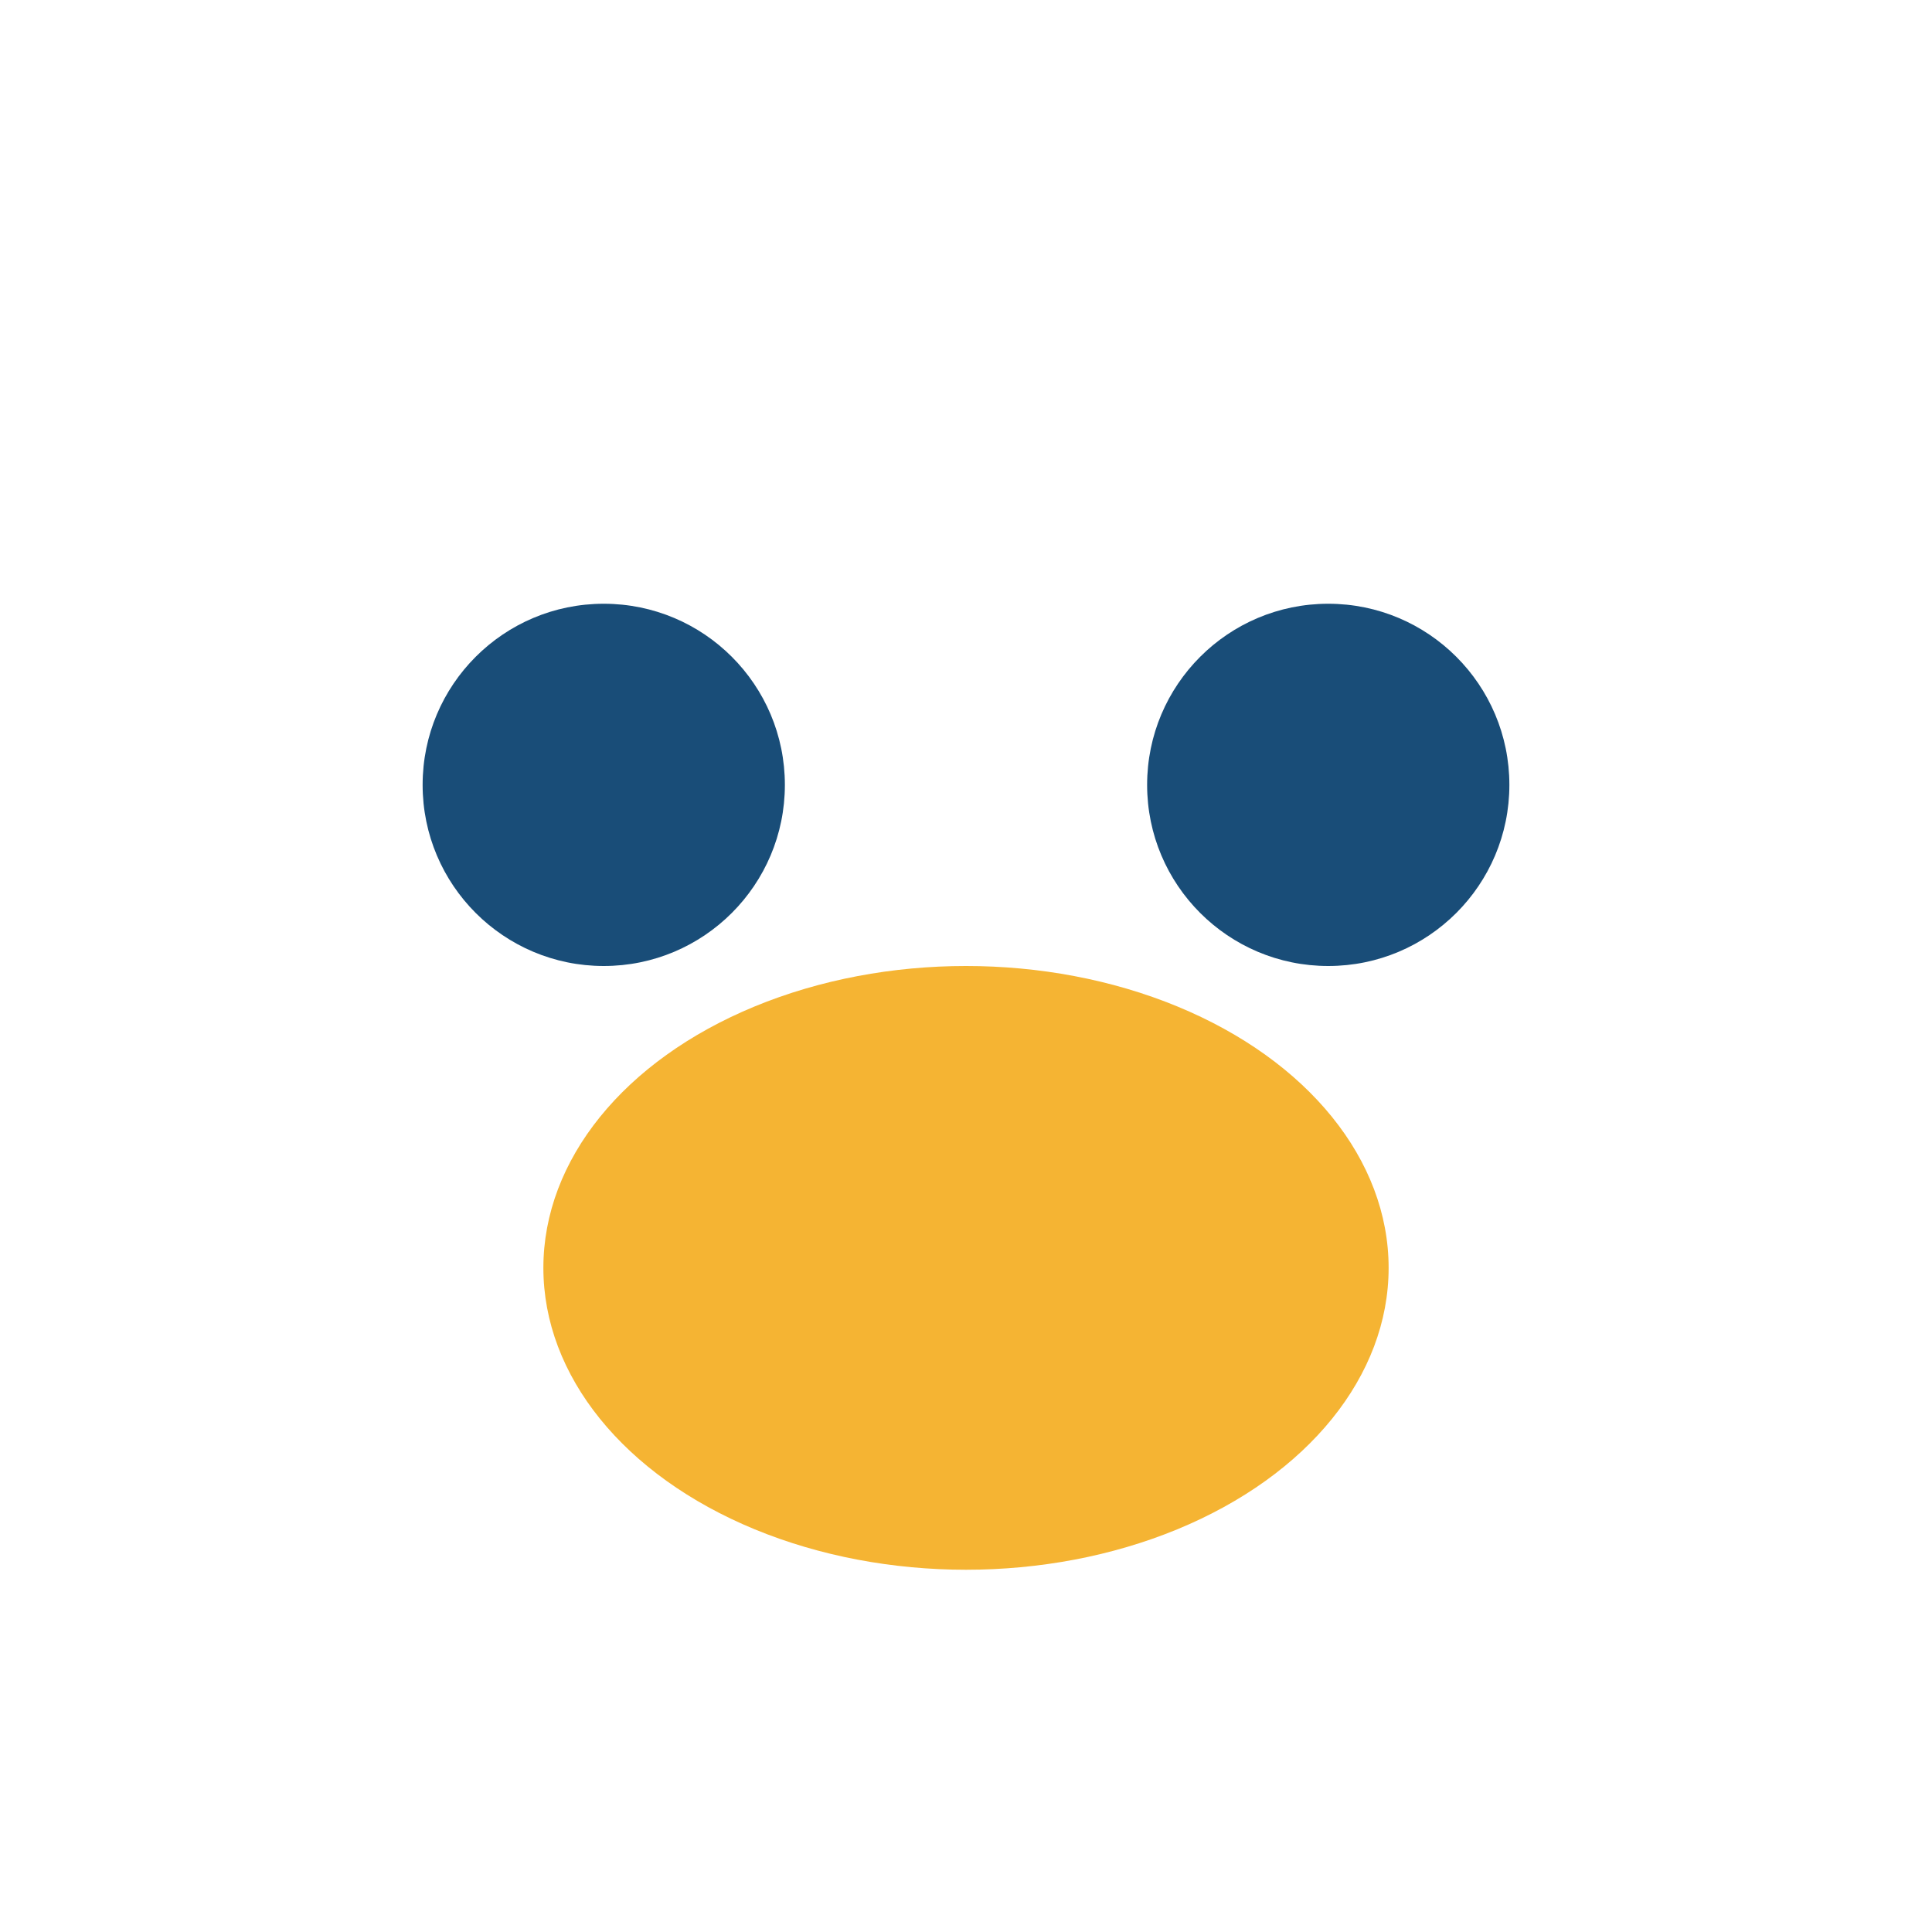 <?xml version="1.0" encoding="UTF-8"?>
<svg xmlns="http://www.w3.org/2000/svg" width="32" height="32" viewBox="0 0 32 32"><circle cx="10" cy="13" r="3" fill="#194D78"/><circle cx="22" cy="13" r="3" fill="#194D78"/><ellipse cx="16" cy="21" rx="7" ry="5" fill="#F5B433"/></svg>